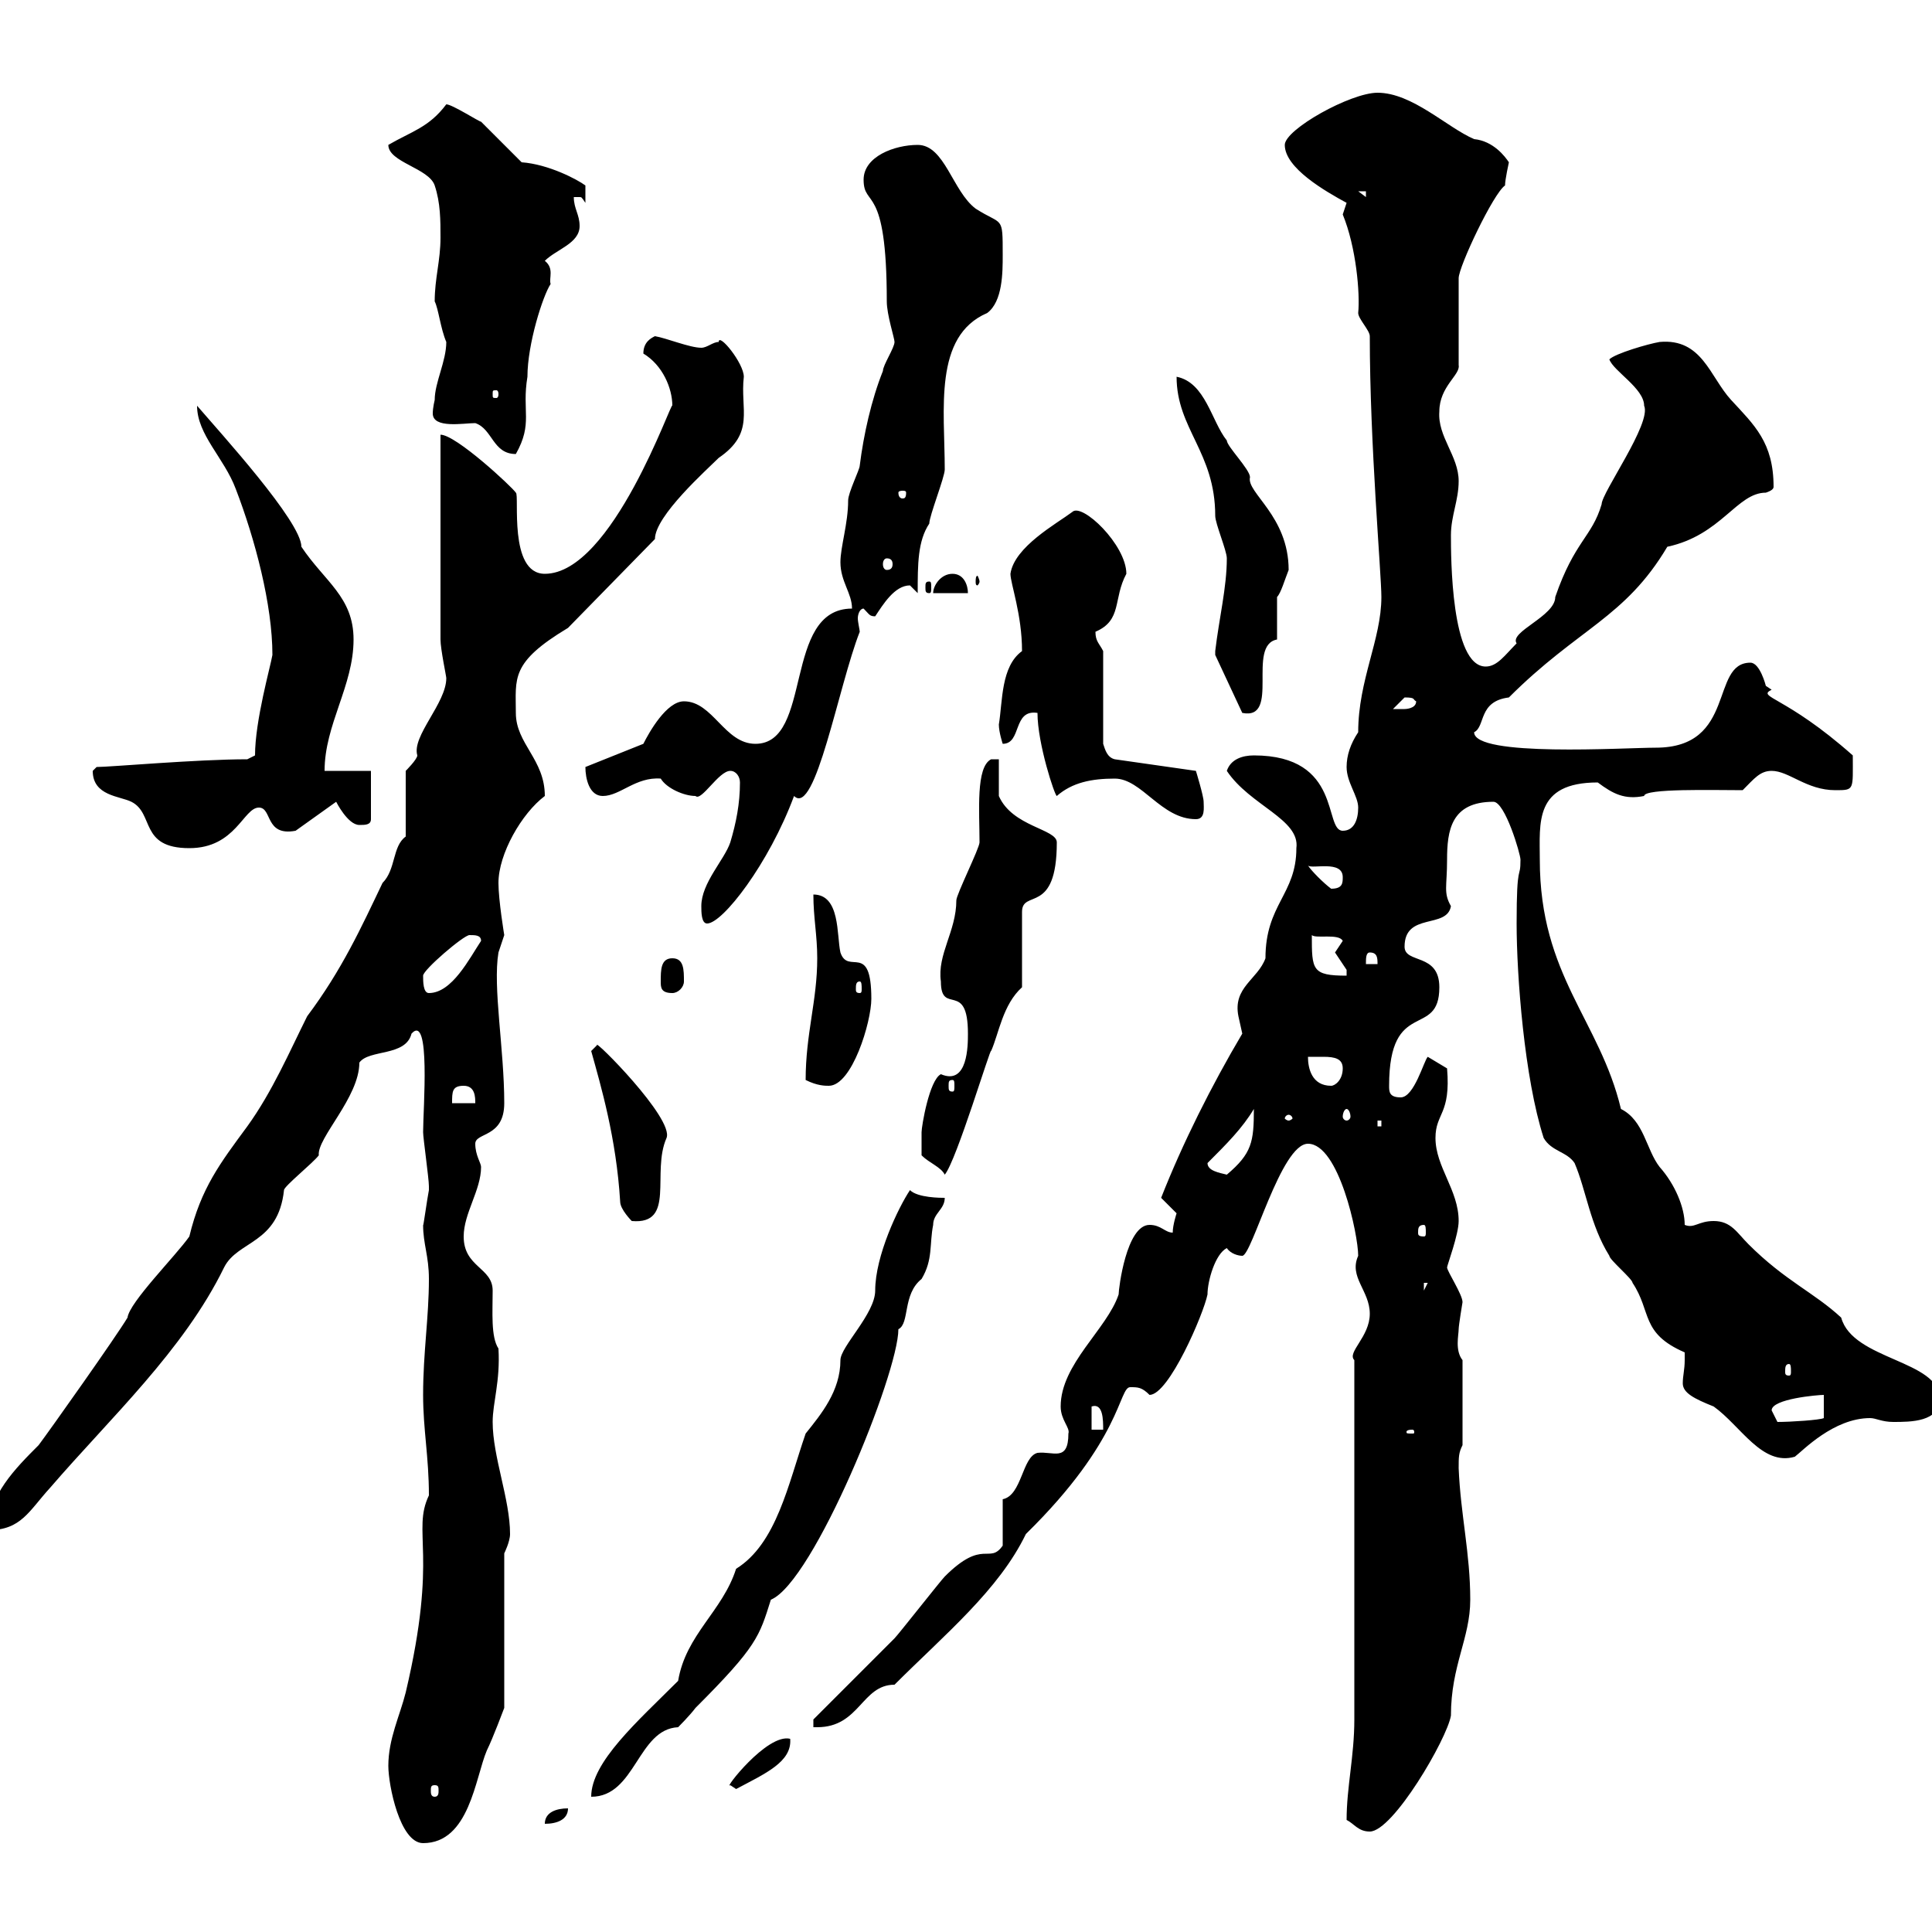 <svg xmlns="http://www.w3.org/2000/svg" xmlns:xlink="http://www.w3.org/1999/xlink" width="300" height="300"><path d="M60.30 274.20C60.30 277.20 62.10 286.20 65.70 286.20C72.90 286.20 73.80 276 75.60 271.80C76.50 270 78.30 265.20 78.30 265.20L78.30 241.20C78.30 241.20 79.20 239.40 79.20 238.20C79.20 232.80 76.50 226.20 76.50 220.80C76.50 217.80 77.70 214.50 77.40 209.40C76.20 207.60 76.50 203.70 76.50 200.40C76.50 196.80 72 196.80 72 192C72 188.40 74.70 184.80 74.70 181.20C74.70 180.60 73.80 179.40 73.80 177.60C73.80 175.80 78.30 176.70 78.30 171.30C78.30 162.90 76.50 153.30 77.40 147.90C77.40 147.90 78.30 145.20 78.30 145.20C78.30 145.20 77.40 139.80 77.40 137.10C77.40 132.60 81 126.30 84.60 123.60C84.60 117.90 80.10 115.50 80.10 110.70C80.10 105.30 79.20 102.90 88.20 97.50L101.70 83.70C101.70 80.10 109.80 72.90 111.60 71.10C117.30 67.20 114.90 63.60 115.50 58.50C115.50 56.40 111.60 51.60 111.60 53.10C110.70 53.10 109.80 54 108.90 54C107.10 54 103.50 52.50 101.70 52.20C101.10 52.50 99.90 53.10 99.90 54.90C102.90 56.70 104.40 60.30 104.40 63C104.40 61.80 95.10 89.10 84.60 89.10C78.90 89.10 80.70 76.80 80.10 76.50C79.50 75.60 70.80 67.50 68.40 67.50L68.40 99.30C68.40 100.80 69.30 105 69.30 105.30C69.30 109.20 63.90 114.30 64.80 117.30C64.80 117.90 63 119.70 63 119.70L63 129.90C60.90 131.40 61.50 135 59.40 137.10C56.10 144 53.10 150.60 47.70 157.80C45 163.20 42.30 169.50 38.40 174.90C34.20 180.60 31.20 184.50 29.40 192C27.30 195 20.10 202.20 19.80 204.60C18 207.60 7.80 222 6 224.40C2.40 228-1.80 232.20-1.80 237.60C3.30 237.60 4.50 234.60 7.80 231C17.10 220.20 28.50 209.70 34.80 196.80C36.90 192.60 43.20 193.20 44.10 184.80C44.10 184.20 48.60 180.60 49.50 179.40C49.20 176.70 55.80 170.40 55.80 165C57.30 162.90 63 164.10 63.90 160.50C66.90 157.20 65.70 172.20 65.70 175.80C65.70 176.70 66.60 183 66.60 184.20C66.60 184.20 66.60 184.20 66.60 184.80C66.30 186.30 65.70 190.80 65.70 190.20C65.70 193.20 66.60 195 66.60 198.60C66.60 204.60 65.70 210 65.70 216.60C65.70 222 66.60 226.20 66.60 232.20C63.90 237.90 68.10 241.20 63 262.80C62.10 266.40 60.30 270 60.30 274.20ZM209.10 282.60C210.30 283.20 210.90 284.40 212.70 284.40C216.30 284.40 224.70 270 225.30 266.40C225.30 258.60 228.30 254.40 228.30 248.40C228.30 241.20 226.80 235.20 226.50 228C226.50 226.20 226.50 225.60 227.10 224.40L227.10 211.20C225.90 209.70 226.50 207.30 226.50 206.40C226.50 205.80 227.10 202.20 227.10 202.20C227.10 201 224.70 197.40 224.70 196.80C224.70 196.50 226.50 191.70 226.50 189.60C226.50 184.80 222.90 181.20 222.90 176.70C222.90 172.80 225.30 173.10 224.70 165.90L221.70 164.10C221.10 164.70 219.60 170.40 217.50 170.40C215.70 170.40 215.70 169.50 215.70 168.60C215.70 154.80 223.50 161.40 223.50 153.30C223.50 147.90 218.10 149.70 218.10 147C218.10 141.60 224.70 144.30 225.30 140.70C224.10 138.60 224.70 137.70 224.70 133.50C224.70 129 225.30 124.50 231.90 124.50C233.70 124.50 236.10 132.60 236.10 133.50C236.10 136.80 235.50 133.50 235.50 143.40C235.50 151.50 236.70 167.40 239.70 176.70C240.90 178.80 243.30 178.80 244.50 180.60C246.30 184.80 246.90 190.20 249.90 195C249.90 195.60 253.50 198.60 253.50 199.20C256.50 203.70 254.70 207 261.60 210C261.60 210.60 261.60 210.90 261.60 211.20C261.60 212.70 261.30 213.60 261.30 214.80C261.30 216.30 263.10 217.20 266.10 218.40C270.30 221.40 273.60 227.70 278.70 226.20C279.90 225.30 284.70 220.20 290.40 220.20C291.30 220.20 292.20 220.80 294 220.80C296.70 220.80 301.20 220.80 301.20 217.20C301.20 211.20 287.70 211.20 285.90 204.60C281.70 200.70 277.20 198.90 271.50 193.20C269.70 191.40 268.80 189.60 266.10 189.60C263.70 189.60 263.10 190.80 261.60 190.20C261.60 187.50 260.10 183.90 257.70 181.20C255.60 178.50 255.30 174 251.70 172.20C248.40 158.40 239.10 151.50 239.10 133.50C239.10 127.80 238.20 121.50 248.10 121.50C250.50 123.30 252.30 124.20 255.30 123.60C255.30 122.40 266.10 122.70 270.60 122.70C272.40 120.90 273.30 119.70 275.10 119.70C277.80 119.70 280.50 122.70 285 122.70C288 122.70 287.70 122.70 287.70 117.30C277.20 108 272.70 108.30 275.10 107.10C275.10 107.10 274.20 106.50 274.20 106.50C274.20 106.50 273.30 102.90 271.80 102.90C265.50 102.90 269.70 116.10 257.10 116.10C252.30 116.10 228.90 117.60 228.90 113.70C230.70 112.80 229.50 108.90 234.30 108.30C245.10 97.50 252.30 96 258.90 84.90C267.30 83.10 269.70 76.50 274.20 76.50C275.10 76.20 275.40 75.90 275.40 75.60C275.40 68.70 272.40 66 268.80 62.10C265.50 58.50 264.30 52.50 257.70 53.10C255.90 53.40 250.80 54.90 249.90 55.80C250.50 57.60 255.30 60.30 255.30 63C256.50 65.70 248.70 76.50 248.70 78.30C247.20 83.40 244.50 84 241.50 92.70C241.50 95.70 234.30 98.10 235.50 99.90C233.70 101.70 232.50 103.50 230.70 103.50C225.30 103.50 225.30 86.40 225.30 83.10C225.30 80.10 226.50 77.70 226.50 74.70C226.50 70.80 223.20 67.80 223.50 63.90C223.50 60 226.80 58.20 226.50 56.70L226.50 43.20C226.50 41.40 231.90 30 233.70 28.80C233.70 27.90 234.30 25.20 234.30 25.20C233.70 24.30 231.90 21.90 228.90 21.60C224.70 19.80 219.30 14.40 213.90 14.40C209.70 14.40 199.50 20.10 199.50 22.50C199.50 26.10 205.80 29.70 209.10 31.50L208.50 33.30C210.60 38.40 211.20 45.60 210.90 48.60C210.90 49.50 212.70 51.30 212.70 52.20C212.70 69 214.50 89.10 214.50 92.70C214.50 99.30 210.90 105.60 210.90 113.70C209.70 115.50 209.10 117.30 209.10 119.10C209.10 121.50 210.90 123.60 210.90 125.40C210.90 127.20 210.30 129 208.50 129C205.50 129 208.50 117.30 194.70 117.30C192.90 117.30 191.10 117.90 190.50 119.70C194.10 125.10 201.90 127.20 201.30 131.70C201.30 138.90 196.50 140.40 196.50 148.80C195.30 152.10 191.40 153.30 192.30 157.80C192.30 157.80 192.90 160.50 192.90 160.50C188.10 168.60 183.60 177.60 180.30 186C180.30 186 182.70 188.40 182.70 188.40C182.70 188.40 182.10 190.20 182.10 191.40C180.90 191.40 180.30 190.20 178.50 190.20C174.90 190.20 173.70 200.10 173.70 201C171.90 206.40 164.70 211.80 164.70 218.40C164.70 220.50 166.20 221.70 165.90 222.60C165.90 227.10 163.50 225.30 161.10 225.60C158.70 226.20 158.70 232.20 155.70 232.80L155.70 240C153.60 243 152.70 238.80 146.70 244.80C146.10 245.40 139.50 253.80 138.90 254.40C137.10 256.20 128.10 265.20 126.30 267L126.30 268.20C126.30 268.20 126.90 268.20 126.90 268.20C133.50 268.20 133.80 261.60 138.90 261.60C146.70 253.80 155.10 246.90 159.30 238.20C174.30 223.50 173.70 215.40 175.50 215.40C176.70 215.40 177.30 215.40 178.50 216.60C181.50 216.60 186.90 204 187.50 201C187.50 198.90 188.70 194.70 190.50 193.80C191.10 194.70 192.30 195 192.90 195C194.40 195 198.90 177.60 203.10 177.60C207.90 177.60 210.90 191.70 210.90 195C209.40 198.30 212.70 200.40 212.70 204C212.70 207.60 209.10 210 210.30 211.20L210.30 267C210.30 272.70 209.10 277.50 209.10 282.60ZM88.20 280.80C86.40 280.80 84.60 281.40 84.60 283.20C86.40 283.20 88.20 282.60 88.20 280.80ZM67.50 277.20C68.10 277.20 68.10 277.50 68.10 278.10C68.10 278.40 68.10 279 67.50 279C66.90 279 66.90 278.40 66.90 278.10C66.90 277.50 66.90 277.20 67.50 277.20ZM105.30 261C99 267.30 91.80 273.60 91.80 279C98.70 279 99 268.50 105.30 268.20C105.30 268.20 107.10 266.40 108 265.20C117.60 255.60 117.90 254.10 119.70 248.40C126.30 245.70 139.50 213.30 139.50 206.40C141.30 205.50 140.10 201 143.10 198.60C144.90 195.60 144.30 193.20 144.90 190.20C144.90 188.40 146.70 187.80 146.70 186C146.10 186 142.50 186 141.30 184.80C139.50 187.50 135.90 195 135.90 200.40C135.90 204 130.50 209.10 130.50 211.20C130.50 216 127.50 219.60 125.10 222.60C122.40 230.40 120.60 239.70 114.30 243.60C112.20 250.20 106.50 253.80 105.30 261ZM113.40 277.20L114.30 277.80C118.80 275.40 123 273.60 122.70 270C119.10 269.10 112.20 278.10 113.40 277.20ZM219.30 222C219.60 222 219.60 222.30 219.60 222.30C219.60 222.60 219.60 222.60 219.30 222.60C218.40 222.60 218.40 222.60 218.40 222.30C218.40 222.30 218.40 222 219.30 222ZM169.50 218.40C171.30 217.80 171.30 220.50 171.30 222L169.50 222ZM275.10 219C275.10 217.20 282.30 216.60 283.20 216.60L283.20 220.20C282.60 220.50 278.10 220.80 276 220.80C276 220.80 275.10 219 275.10 219ZM277.80 211.80C278.10 211.80 278.10 212.40 278.10 213C278.10 213.30 278.10 213.60 277.80 213.60C277.20 213.60 277.20 213.30 277.20 213C277.20 212.40 277.20 211.80 277.80 211.80ZM221.10 199.20L221.70 199.20L221.10 200.40ZM221.10 190.20C221.40 190.20 221.40 190.80 221.40 191.40C221.40 191.70 221.40 192 221.10 192C220.20 192 220.20 191.70 220.20 191.40C220.20 190.80 220.20 190.20 221.10 190.20ZM91.80 163.20C93.30 168.60 95.70 176.70 96.30 186.60C96.30 187.80 98.10 189.60 98.10 189.60C105 190.20 101.10 182.10 103.50 176.70C104.70 173.70 92.10 161.10 92.70 162.30ZM143.10 179.40C144.30 180.60 146.10 181.20 146.70 182.40C148.50 180.30 153.90 162.30 153.90 163.20C155.10 160.50 155.70 156 158.70 153.30L158.70 141.60C158.70 138 164.10 142.20 164.10 130.80C164.10 128.70 157.20 128.40 155.10 123.60C155.10 122.70 155.10 119.10 155.10 117.90L153.90 117.90C151.50 119.10 152.10 126 152.10 130.80C152.10 131.70 148.50 138.90 148.50 139.80C148.50 144.60 145.50 148.20 146.10 152.40C146.10 157.80 150.30 152.10 150.30 160.50C150.30 162.30 150.30 168.60 146.10 166.80C144.30 167.70 143.10 174.90 143.10 175.80C143.10 176.70 143.10 178.80 143.10 179.40ZM187.50 180.60C190.50 177.60 192.90 175.20 194.70 172.20C194.70 177.30 194.40 179.10 190.50 182.40C189.30 182.10 187.50 181.80 187.50 180.60ZM213.90 174L214.50 174L214.50 174.90L213.90 174.90ZM200.10 173.10C200.40 173.10 200.70 173.40 200.70 173.70C200.70 173.70 200.40 174 200.10 174C199.80 174 199.50 173.70 199.50 173.70C199.50 173.40 199.80 173.10 200.10 173.10ZM209.10 172.20C209.40 172.20 209.70 172.80 209.70 173.40C209.70 173.70 209.40 174 209.10 174C208.80 174 208.50 173.70 208.50 173.40C208.50 172.80 208.80 172.20 209.10 172.20ZM72 168.60C73.80 168.60 73.80 170.40 73.80 171.30L70.20 171.30C70.20 169.50 70.20 168.60 72 168.60ZM125.10 167.70C126.90 168.60 128.10 168.60 128.70 168.60C132.30 168.60 135.30 158.70 135.30 155.10C135.30 146.10 131.70 151.50 130.50 147.90C129.90 145.20 130.50 138.90 126.30 138.90C126.30 142.50 126.90 145.20 126.90 148.80C126.90 155.40 125.10 160.50 125.10 167.70ZM147.90 167.70C148.20 167.70 148.20 168 148.20 168.60C148.20 169.20 148.20 169.50 147.90 169.50C147.30 169.50 147.30 169.20 147.30 168.60C147.30 168 147.30 167.70 147.90 167.70ZM203.10 164.10C203.70 164.10 204.90 164.10 205.50 164.10C207.30 164.10 208.50 164.40 208.50 165.90C208.50 167.70 207.30 168.60 206.70 168.60C203.70 168.60 203.10 165.90 203.10 164.10ZM65.70 151.50C65.70 150.60 72 145.20 72.90 145.20C73.80 145.20 74.70 145.20 74.70 146.10C72.90 148.80 70.20 154.20 66.60 154.20C65.70 154.20 65.70 152.40 65.70 151.50ZM102.60 152.40C102.60 153.30 102.60 154.20 104.40 154.20C105.30 154.20 106.20 153.30 106.20 152.40C106.20 150.60 106.20 148.80 104.40 148.80C102.60 148.80 102.60 150.60 102.60 152.40ZM133.50 152.40C133.80 152.40 133.80 153 133.80 153.60C133.80 153.90 133.80 154.20 133.50 154.20C132.90 154.20 132.90 153.90 132.90 153.60C132.90 153 132.90 152.40 133.50 152.40ZM203.70 145.20C204.30 145.80 207.90 144.90 208.50 146.10C208.50 146.10 207.30 147.90 207.30 147.90C207.30 147.90 209.10 150.60 209.10 150.60C209.10 150.60 209.10 151.50 209.10 151.50C203.70 151.50 203.70 150.60 203.70 145.20ZM212.70 147.90C213.90 147.90 213.90 148.80 213.90 149.70L212.10 149.70C212.10 148.80 212.10 147.90 212.70 147.90ZM108.90 140.70C108.90 141.60 108.90 143.40 109.80 143.40C112.20 143.40 119.40 134.10 123.30 123.60C126.60 126.90 130.20 106.50 133.50 98.10C133.50 97.80 133.20 96.60 133.20 96C133.20 95.40 133.50 94.50 134.10 94.50C135 95.40 135 95.70 135.90 95.70C137.10 93.90 138.90 90.90 141.30 90.90C141.30 90.90 142.50 92.10 142.50 92.10C142.50 87.60 142.50 84 144.30 81.30C144.30 80.10 146.70 74.10 146.70 72.90C146.70 63.60 144.90 52.20 153.30 48.60C155.70 46.80 155.70 42.30 155.70 39.60C155.70 33.30 155.70 35.10 151.50 32.40C147.90 29.70 146.70 22.50 142.50 22.50C138.90 22.50 134.10 24.30 134.10 27.90C134.10 32.40 137.70 28.20 137.70 46.80C137.70 48.90 138.90 52.50 138.90 53.10C138.90 54 137.10 56.70 137.10 57.60C135.30 62.10 134.10 67.50 133.50 72.30C133.50 72.90 131.70 76.50 131.70 77.70C131.70 81.30 130.50 84.90 130.50 87.30C130.50 90.30 132.30 92.10 132.30 94.50C121.50 94.50 126.30 115.50 117.30 115.50C112.50 115.50 110.70 108.90 106.20 108.90C103.50 108.90 100.80 113.70 99.90 115.50L90.90 119.10C90.90 120.90 91.50 123.60 93.60 123.60C96.30 123.60 98.70 120.60 102.60 120.90C103.50 122.40 106.20 123.60 108 123.60C108.90 124.50 111.60 119.70 113.40 119.70C114.30 119.70 114.90 120.60 114.90 121.50C114.90 124.80 114.30 127.80 113.40 130.80C112.50 133.50 108.90 137.10 108.90 140.70ZM203.10 134.40C203.70 135 208.50 133.50 208.50 136.20C208.50 137.10 208.50 138 206.70 138C205.50 137.10 203.70 135.30 203.10 134.40ZM14.40 119.70C14.40 123.60 18.60 123.60 20.40 124.50C24 126.30 21.60 131.70 29.40 131.70C36.60 131.70 37.80 125.40 40.20 125.40C42.30 125.40 41.10 129.90 45.90 129L52.20 124.50C52.20 124.50 54 128.10 55.80 128.10C56.70 128.10 57.60 128.10 57.60 127.20L57.60 119.70L50.40 119.70C50.40 112.50 54.90 106.50 54.90 99.30C54.90 92.70 50.40 90.30 46.80 84.90C46.80 81 34.20 67.20 30.60 63C30.60 67.50 34.80 71.10 36.60 75.90C39.60 83.70 42.30 93.90 42.30 101.70C42 103.50 39.60 111.90 39.60 117.30L38.40 117.90C30.60 117.90 17.10 119.10 15 119.10C15 119.10 14.40 119.70 14.40 119.70ZM173.10 120.90C177.30 120.90 180.30 127.20 185.70 127.20C187.20 127.20 186.90 125.40 186.90 124.50C186.90 123.60 185.70 119.70 185.70 119.70L173.10 117.90C171.90 117.60 171.60 116.40 171.30 115.50L171.30 101.10C170.70 99.90 170.10 99.60 170.10 98.10C174.30 96.30 172.80 93 174.90 89.10C174.90 84.60 168 78 166.50 79.50C164.10 81.30 157.50 84.90 156.90 89.10C156.90 90.60 158.70 95.40 158.70 101.10C155.40 103.50 155.70 108.90 155.10 112.50C155.10 113.70 155.70 115.50 155.70 115.50C158.70 115.50 157.20 110.10 161.10 110.70C161.10 115.50 163.80 123.60 164.10 123.60C166.50 121.50 169.50 120.90 173.10 120.90ZM188.70 101.10C188.70 101.10 188.70 101.70 188.70 101.70L192.90 110.70C198.90 111.90 193.50 100.20 198.30 99.30C198.30 98.10 198.30 93.90 198.30 92.70C198.90 92.10 199.50 90 200.10 88.50C200.10 80.10 193.50 76.50 194.10 74.10C194.10 72.90 190.50 69.30 190.50 68.40C188.10 65.40 187.20 59.40 182.70 58.50C182.70 66.60 188.70 70.20 188.70 80.10C188.70 81.30 190.50 85.50 190.50 86.70C190.50 91.20 189.30 96 188.70 101.10ZM218.10 108.30C219.90 108.30 219.30 108.60 219.90 108.90C219.90 110.10 218.10 110.10 218.10 110.10C217.50 110.10 216.30 110.10 216.30 110.10C216.30 110.10 218.10 108.30 218.10 108.30ZM147.90 89.10C146.10 89.10 144.90 90.90 144.90 92.10L150.30 92.10C150.30 90.90 149.70 89.10 147.90 89.10ZM144.30 90.30C143.70 90.30 143.70 90.60 143.70 91.20C143.70 91.80 143.70 92.10 144.30 92.10C144.60 92.10 144.60 91.80 144.60 91.20C144.60 90.60 144.60 90.30 144.30 90.30ZM152.10 90.30C152.10 90 151.80 89.40 151.80 89.40C151.50 89.40 151.50 90 151.50 90.30C151.50 90.60 151.50 90.90 151.80 90.90C151.80 90.90 152.10 90.60 152.10 90.30ZM137.70 86.70C138.30 86.70 138.60 87 138.60 87.60C138.60 88.20 138.30 88.50 137.70 88.50C137.40 88.50 137.10 88.20 137.10 87.60C137.10 87 137.40 86.70 137.70 86.70ZM140.70 76.50C140.70 77.40 140.40 77.40 140.10 77.40C140.10 77.40 139.50 77.40 139.50 76.50C139.50 76.20 140.10 76.20 140.10 76.20C140.40 76.20 140.70 76.20 140.70 76.50ZM67.50 62.10C67.50 62.10 67.20 63.30 67.20 64.20C67.20 66.60 72 65.70 73.80 65.70C76.50 66.60 76.50 70.50 80.10 70.50C82.80 65.70 81 63.90 81.90 58.50C81.90 53.40 84.30 45.90 85.50 44.10C85.20 43.20 86.10 41.70 84.60 40.50C86.40 38.70 90 37.80 90 35.10C90 33.30 89.10 32.40 89.10 30.60C89.70 30.60 89.70 30.60 90 30.60C90.30 30.60 90.30 30.60 90.90 31.50L90.90 28.80C89.70 27.90 85.20 25.50 81 25.20C80.10 24.30 75.60 19.80 74.70 18.90C74.40 18.90 70.20 16.20 69.30 16.20C66.60 19.80 63.90 20.40 60.30 22.50C60.30 25.20 66.60 26.10 67.50 28.80C68.40 31.50 68.40 34.20 68.40 36.90C68.40 40.50 67.50 43.20 67.50 46.80C68.10 48 68.40 51 69.30 53.10C69.30 56.10 67.50 59.40 67.50 62.10ZM77.40 61.20C77.40 61.80 77.10 61.80 77.10 61.80C76.50 61.80 76.50 61.80 76.50 61.20C76.50 60.60 76.50 60.60 77.10 60.60C77.10 60.60 77.40 60.60 77.40 61.20ZM210.90 29.70L212.10 29.70L212.10 30.60Z"/></svg>